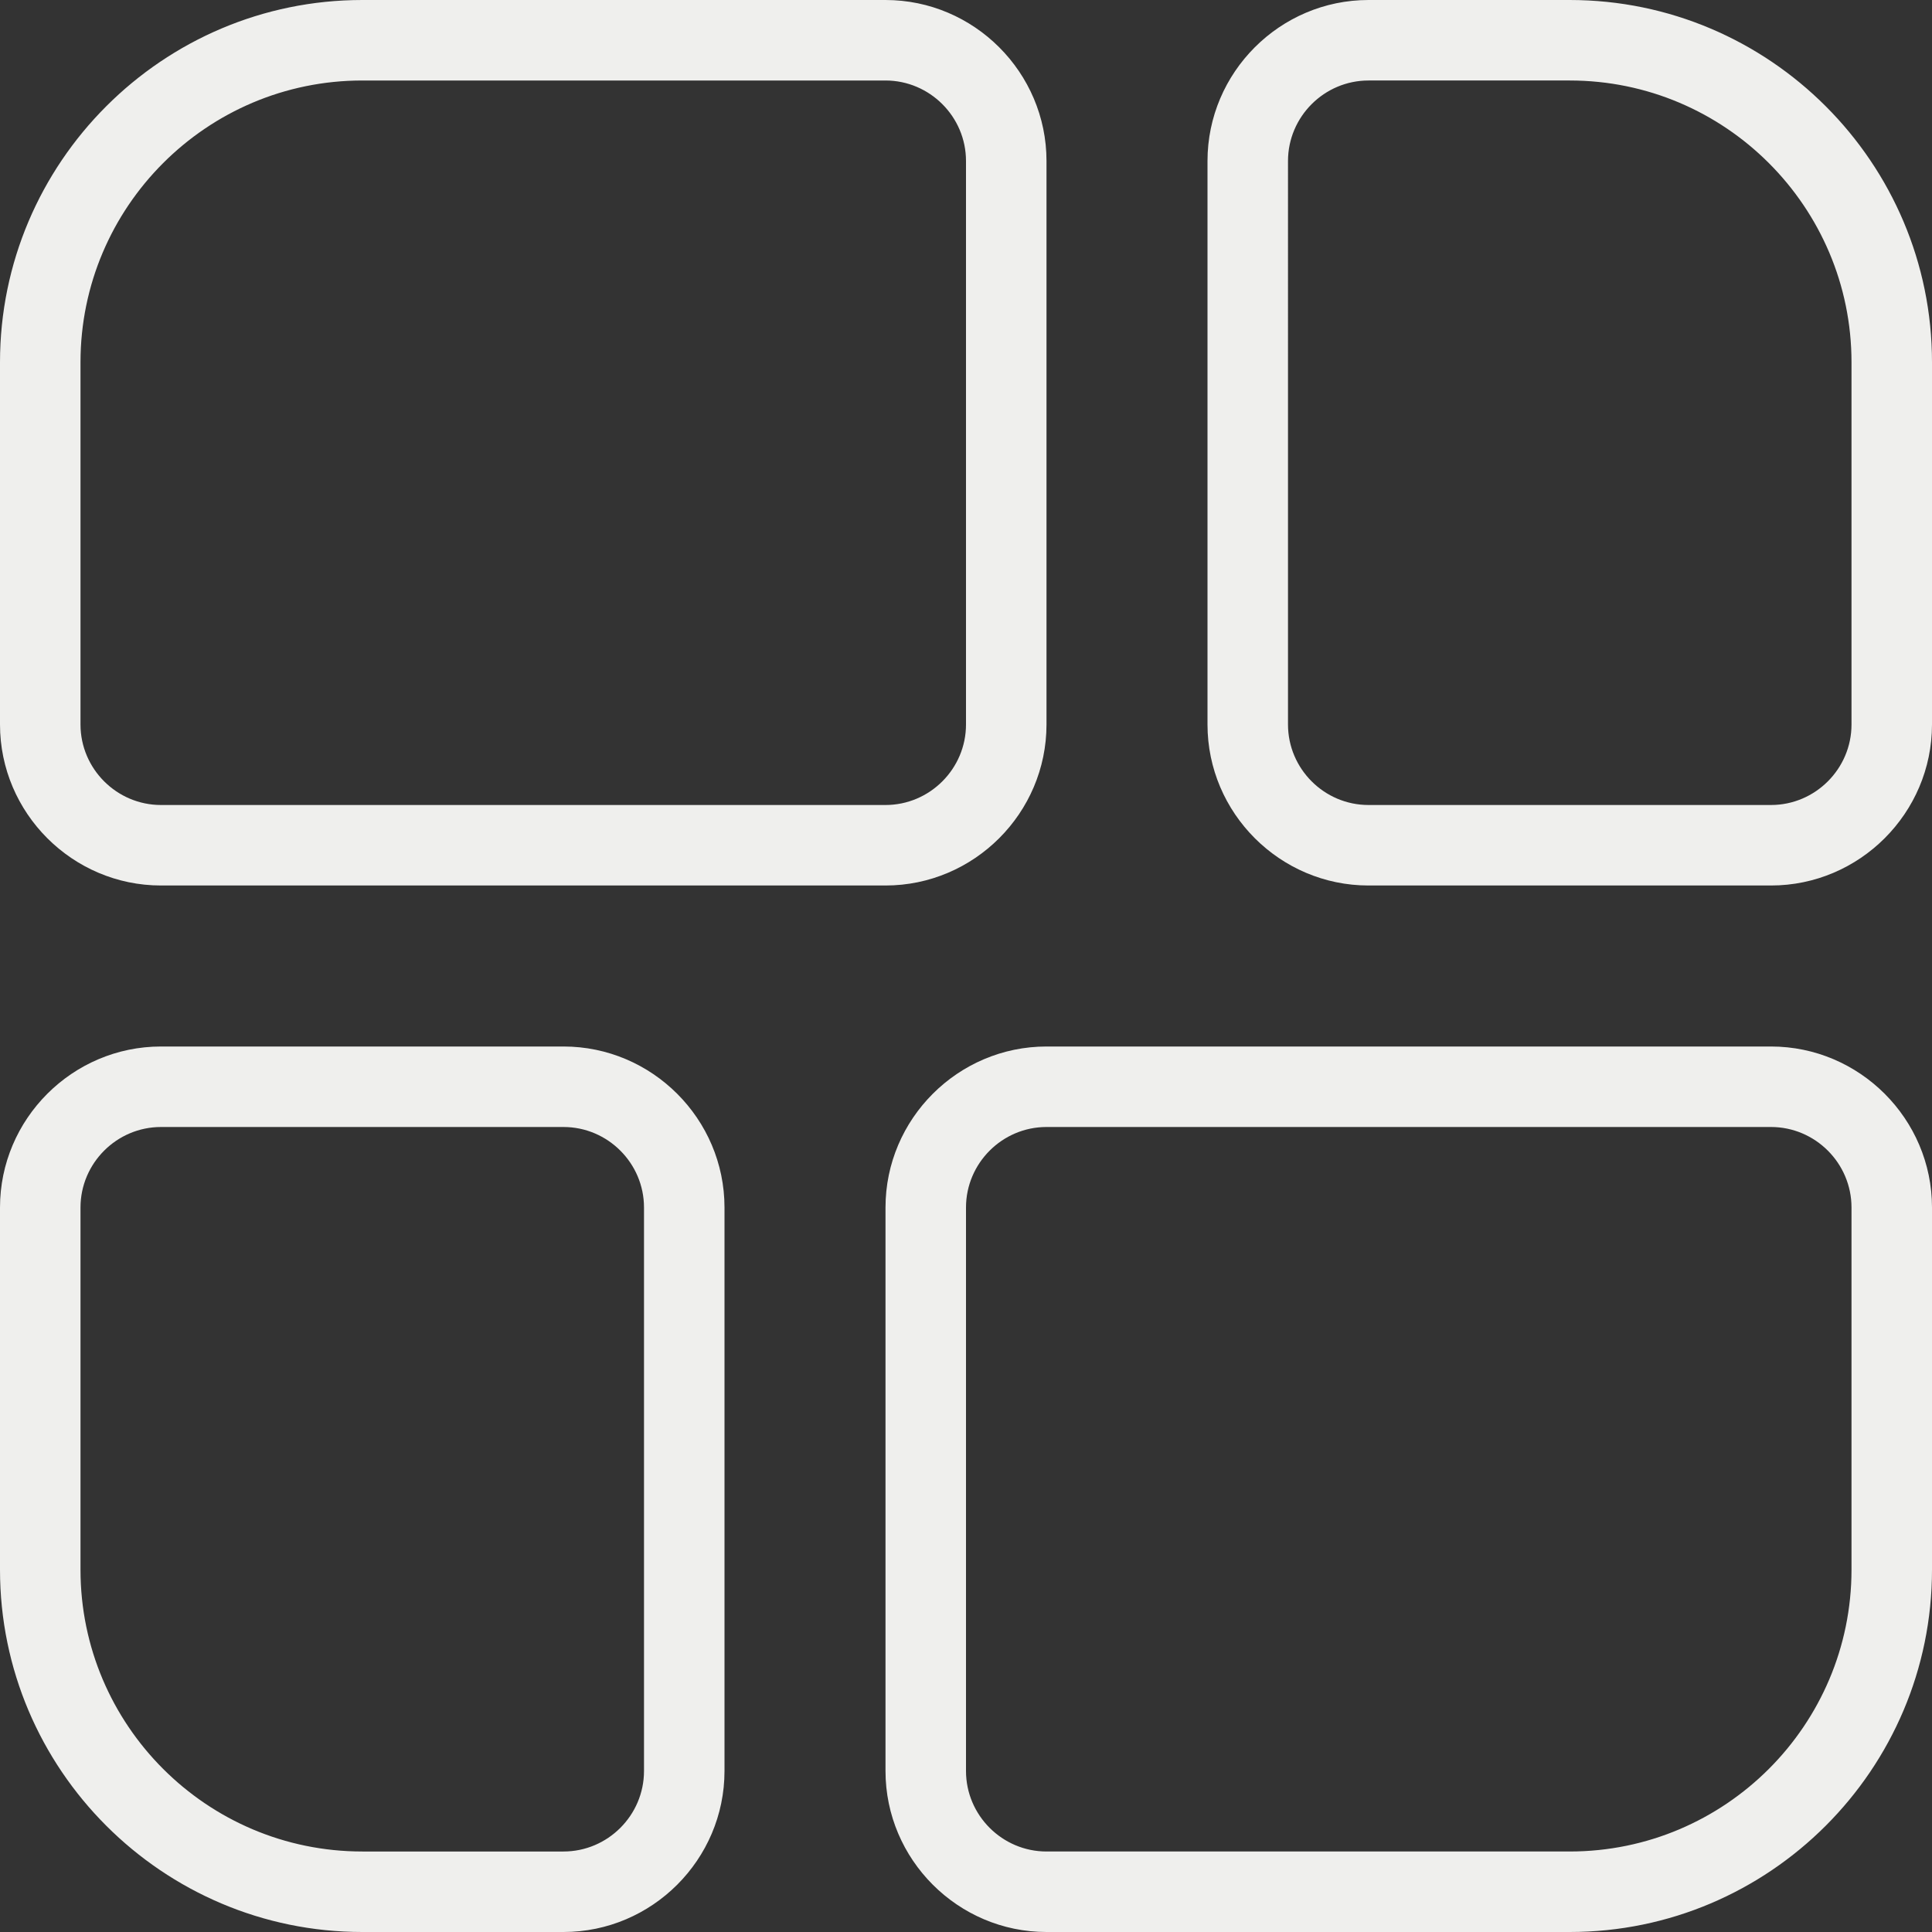 <?xml version="1.0" encoding="UTF-8"?>
<svg id="Layer_1" data-name="Layer 1" xmlns="http://www.w3.org/2000/svg" viewBox="0 0 24 24">
  <rect x="0" y="0" width="24" height="24" fill="#333333" stroke="none"/>
  <defs>
    <style>
      .cls-1 {
        fill: #efefed;
      }
    </style>
  </defs>
  <path class="cls-1" d="M13,9V2c0-1.1-.9-2-2-2h-6.5C2.02,0,0,2.02,0,4.5v4.5c0,1.1.9,2,2,2h9c1.1,0,2-.9,2-2ZM2,10c-.55,0-1-.45-1-1v-4.5c0-1.93,1.57-3.5,3.5-3.5h6.5c.55,0,1,.45,1,1v7c0,.55-.45,1-1,1H2ZM24,9v-4.5c0-2.48-2.02-4.5-4.5-4.5h-2.5c-1.1,0-2,.9-2,2v7c0,1.1.9,2,2,2h5c1.1,0,2-.9,2-2ZM17,10c-.55,0-1-.45-1-1V2c0-.55.45-1,1-1h2.5c1.93,0,3.5,1.57,3.5,3.5v4.5c0,.55-.45,1-1,1h-5ZM9,22v-7c0-1.1-.9-2-2-2H2c-1.1,0-2,.9-2,2v4.5c0,2.48,2.02,4.5,4.5,4.5h2.5c1.1,0,2-.9,2-2ZM4.5,23c-1.93,0-3.5-1.57-3.5-3.5v-4.5c0-.55.45-1,1-1h5c.55,0,1,.45,1,1v7c0,.55-.45,1-1,1h-2.5ZM24,19.5v-4.5c0-1.1-.9-2-2-2h-9c-1.1,0-2,.9-2,2v7c0,1.1.9,2,2,2h6.5c2.48,0,4.5-2.02,4.5-4.5ZM13,23c-.55,0-1-.45-1-1v-7c0-.55.45-1,1-1h9c.55,0,1,.45,1,1v4.5c0,1.93-1.57,3.5-3.5,3.5h-6.5Z"/>
</svg>